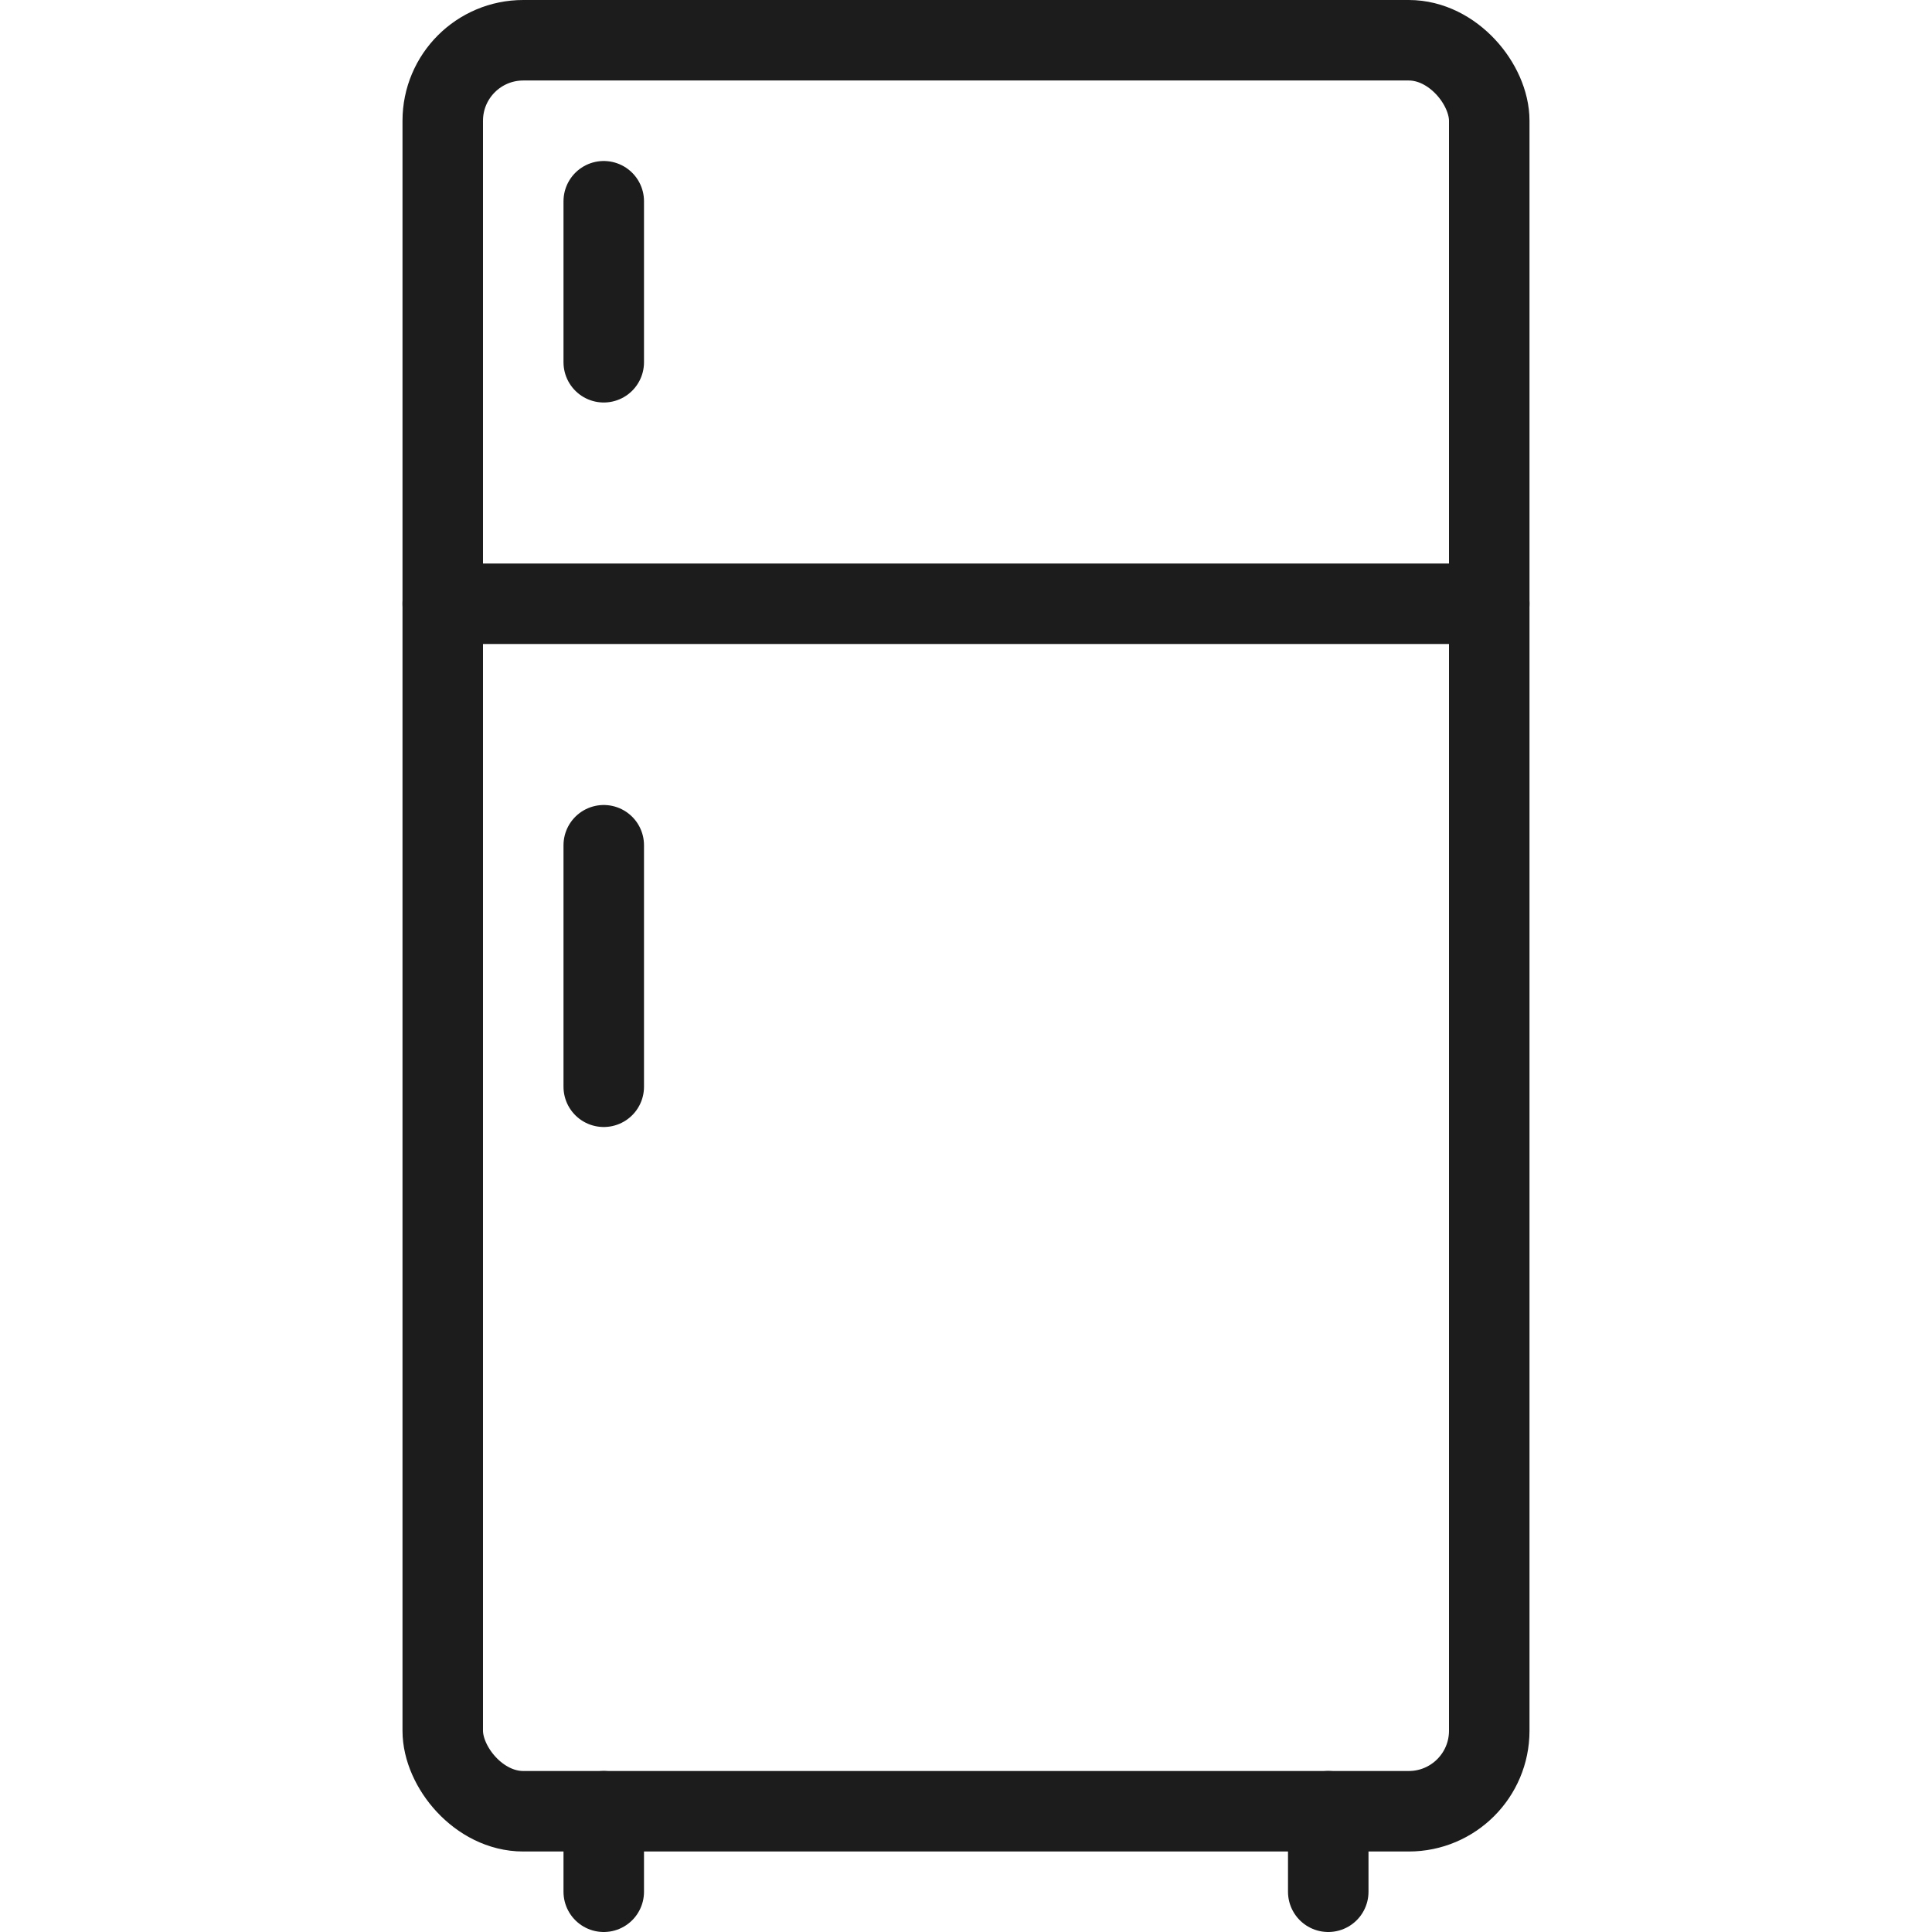 <svg xmlns="http://www.w3.org/2000/svg" width="40" height="40" viewBox="0 0 14 24"><g id="Calque_2" data-name="Calque 2"><g id="transport"><g id="refrigerator"><rect x="0.5" y="0.5" width="13" height="22" rx="1" fill="none" stroke="#1c1c1c" stroke-linecap="round" stroke-miterlimit="10"/><line x1="0.5" y1="7.5" x2="13.5" y2="7.5" fill="none" stroke="#1c1c1c" stroke-linecap="round" stroke-miterlimit="10"/><line x1="2.5" y1="22.5" x2="2.5" y2="23.5" fill="none" stroke="#1c1c1c" stroke-linecap="round" stroke-miterlimit="10"/><line x1="11.5" y1="22.5" x2="11.5" y2="23.5" fill="none" stroke="#1c1c1c" stroke-linecap="round" stroke-miterlimit="10"/><line x1="2.5" y1="10.5" x2="2.5" y2="13.5" fill="none" stroke="#1c1c1c" stroke-linecap="round" stroke-miterlimit="10"/><line x1="2.5" y1="4.5" x2="2.5" y2="2.5" fill="none" stroke="#1c1c1c" stroke-linecap="round" stroke-miterlimit="10"/></g></g></g></svg>